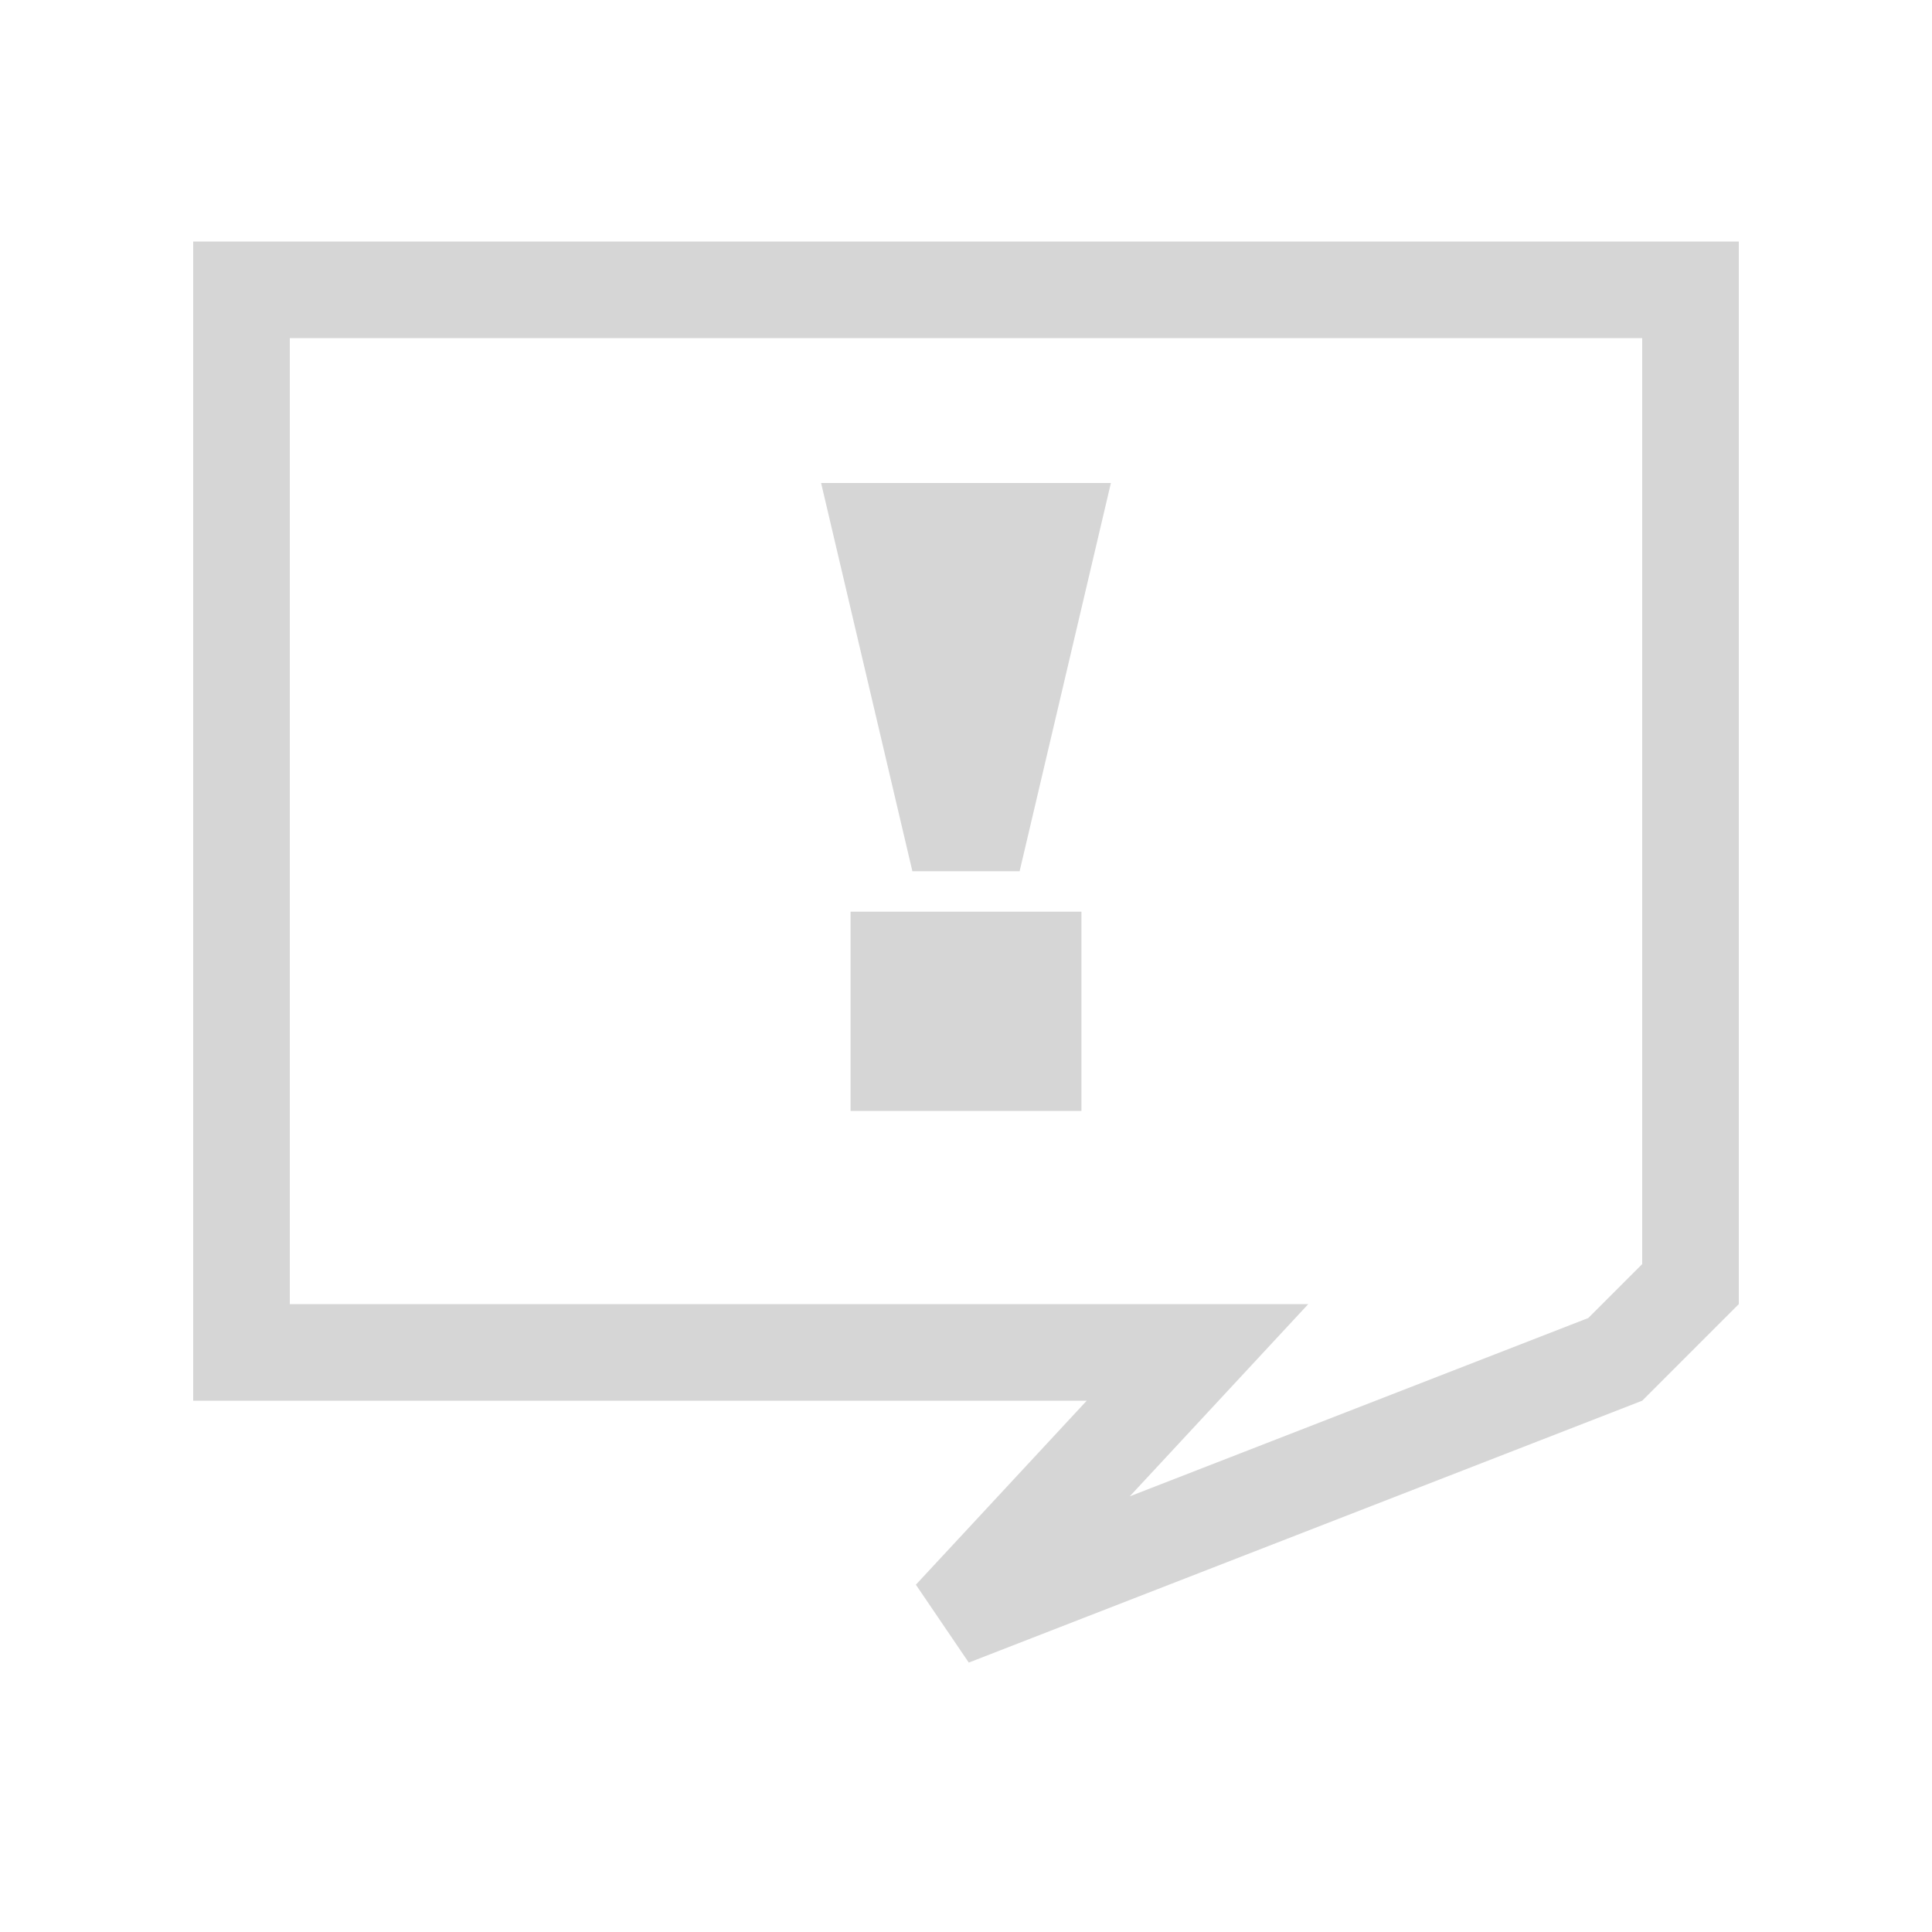 <svg width="40" height="40" fill="none" xmlns="http://www.w3.org/2000/svg"><path fill="#fff" d="M0 0h40v40H0z"/><path d="m23.233 29.68 1.56-1.68H5V6h30v20.586l-1.558 1.558-13.747 5.346 3.538-3.81Z" stroke="#D6D6D6" stroke-width="2"/><path d="M17 10h6l-1.89 8.038h-2.22L17 10Zm5.39 8.876V23h-4.78v-4.124h4.78Z" fill="#D6D6D6"/></svg>